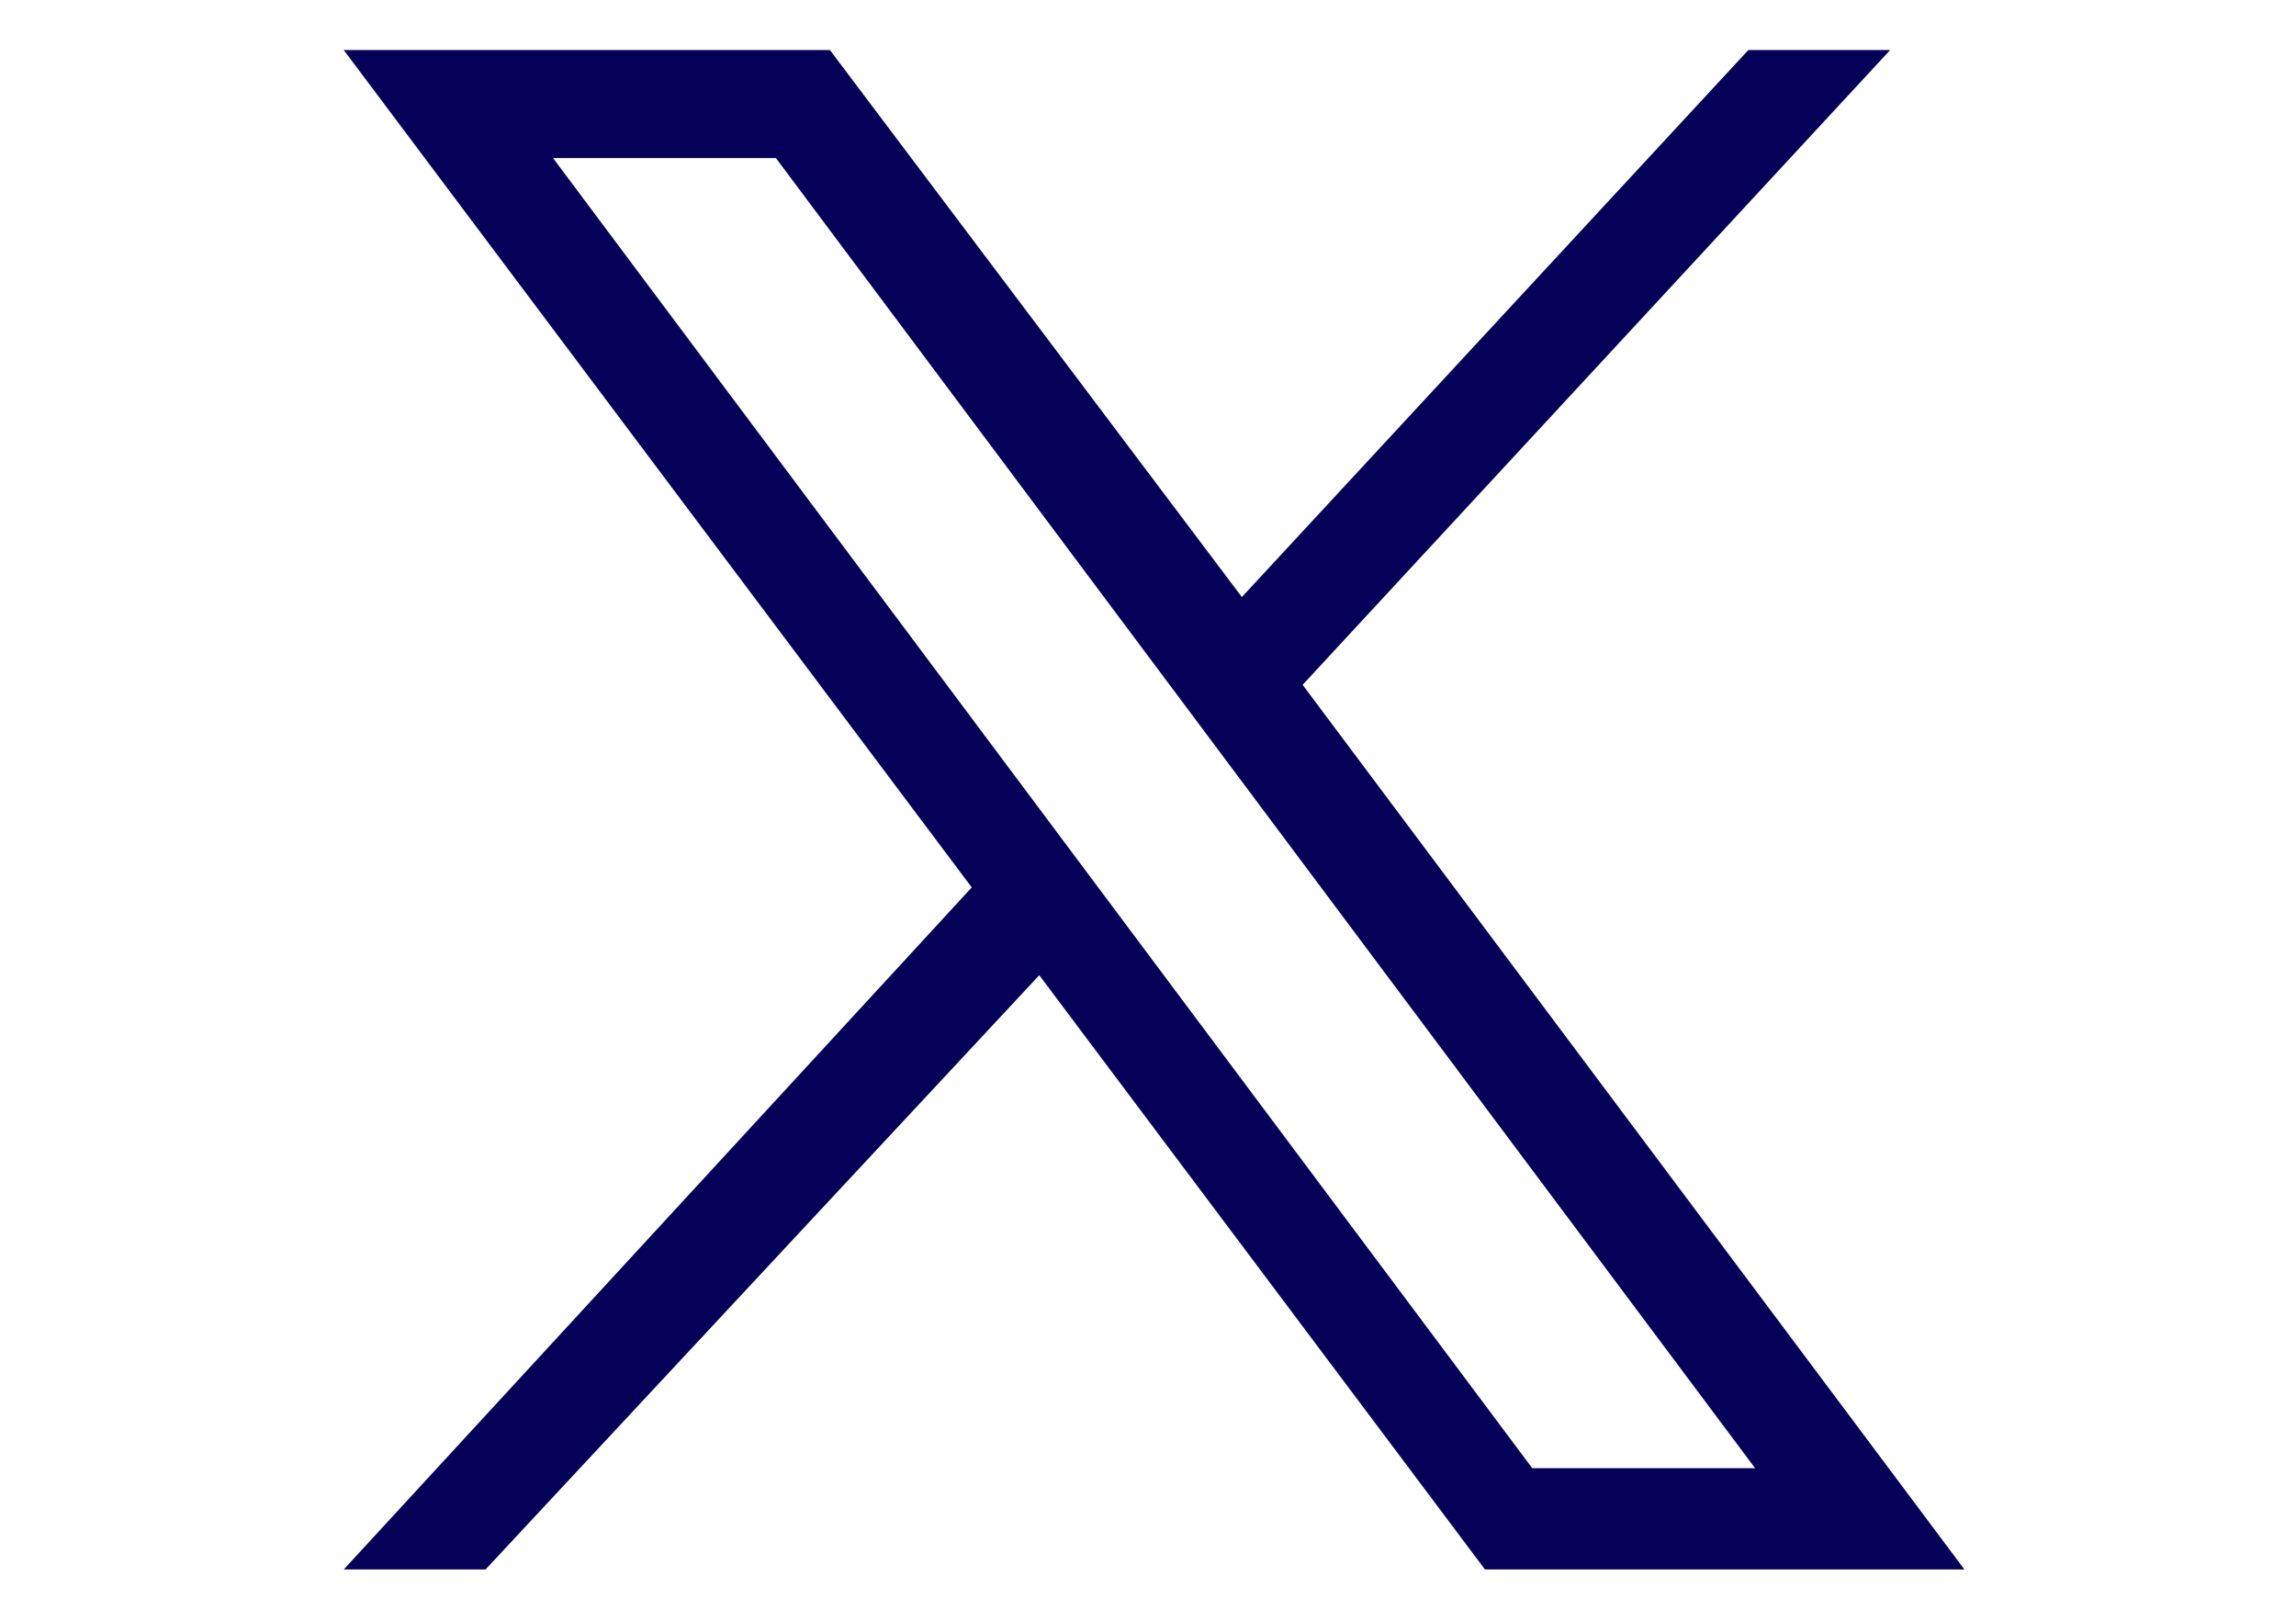 <svg width="34" height="24" xmlns="http://www.w3.org/2000/svg" viewBox="0 0 24 24"><path d="M.09.741l9.3 12.4-9.3 10.1h2.1l8.2-8.8 6.6 8.8h7.1l-9.8-13.1 8.7-9.4h-2.1l-7.5 8.1-6.1-8.1H.09zm3.1 1.6h3.3l14.5 19.4h-3.3l-14.5-19.4z" fill="#060158"/></svg>